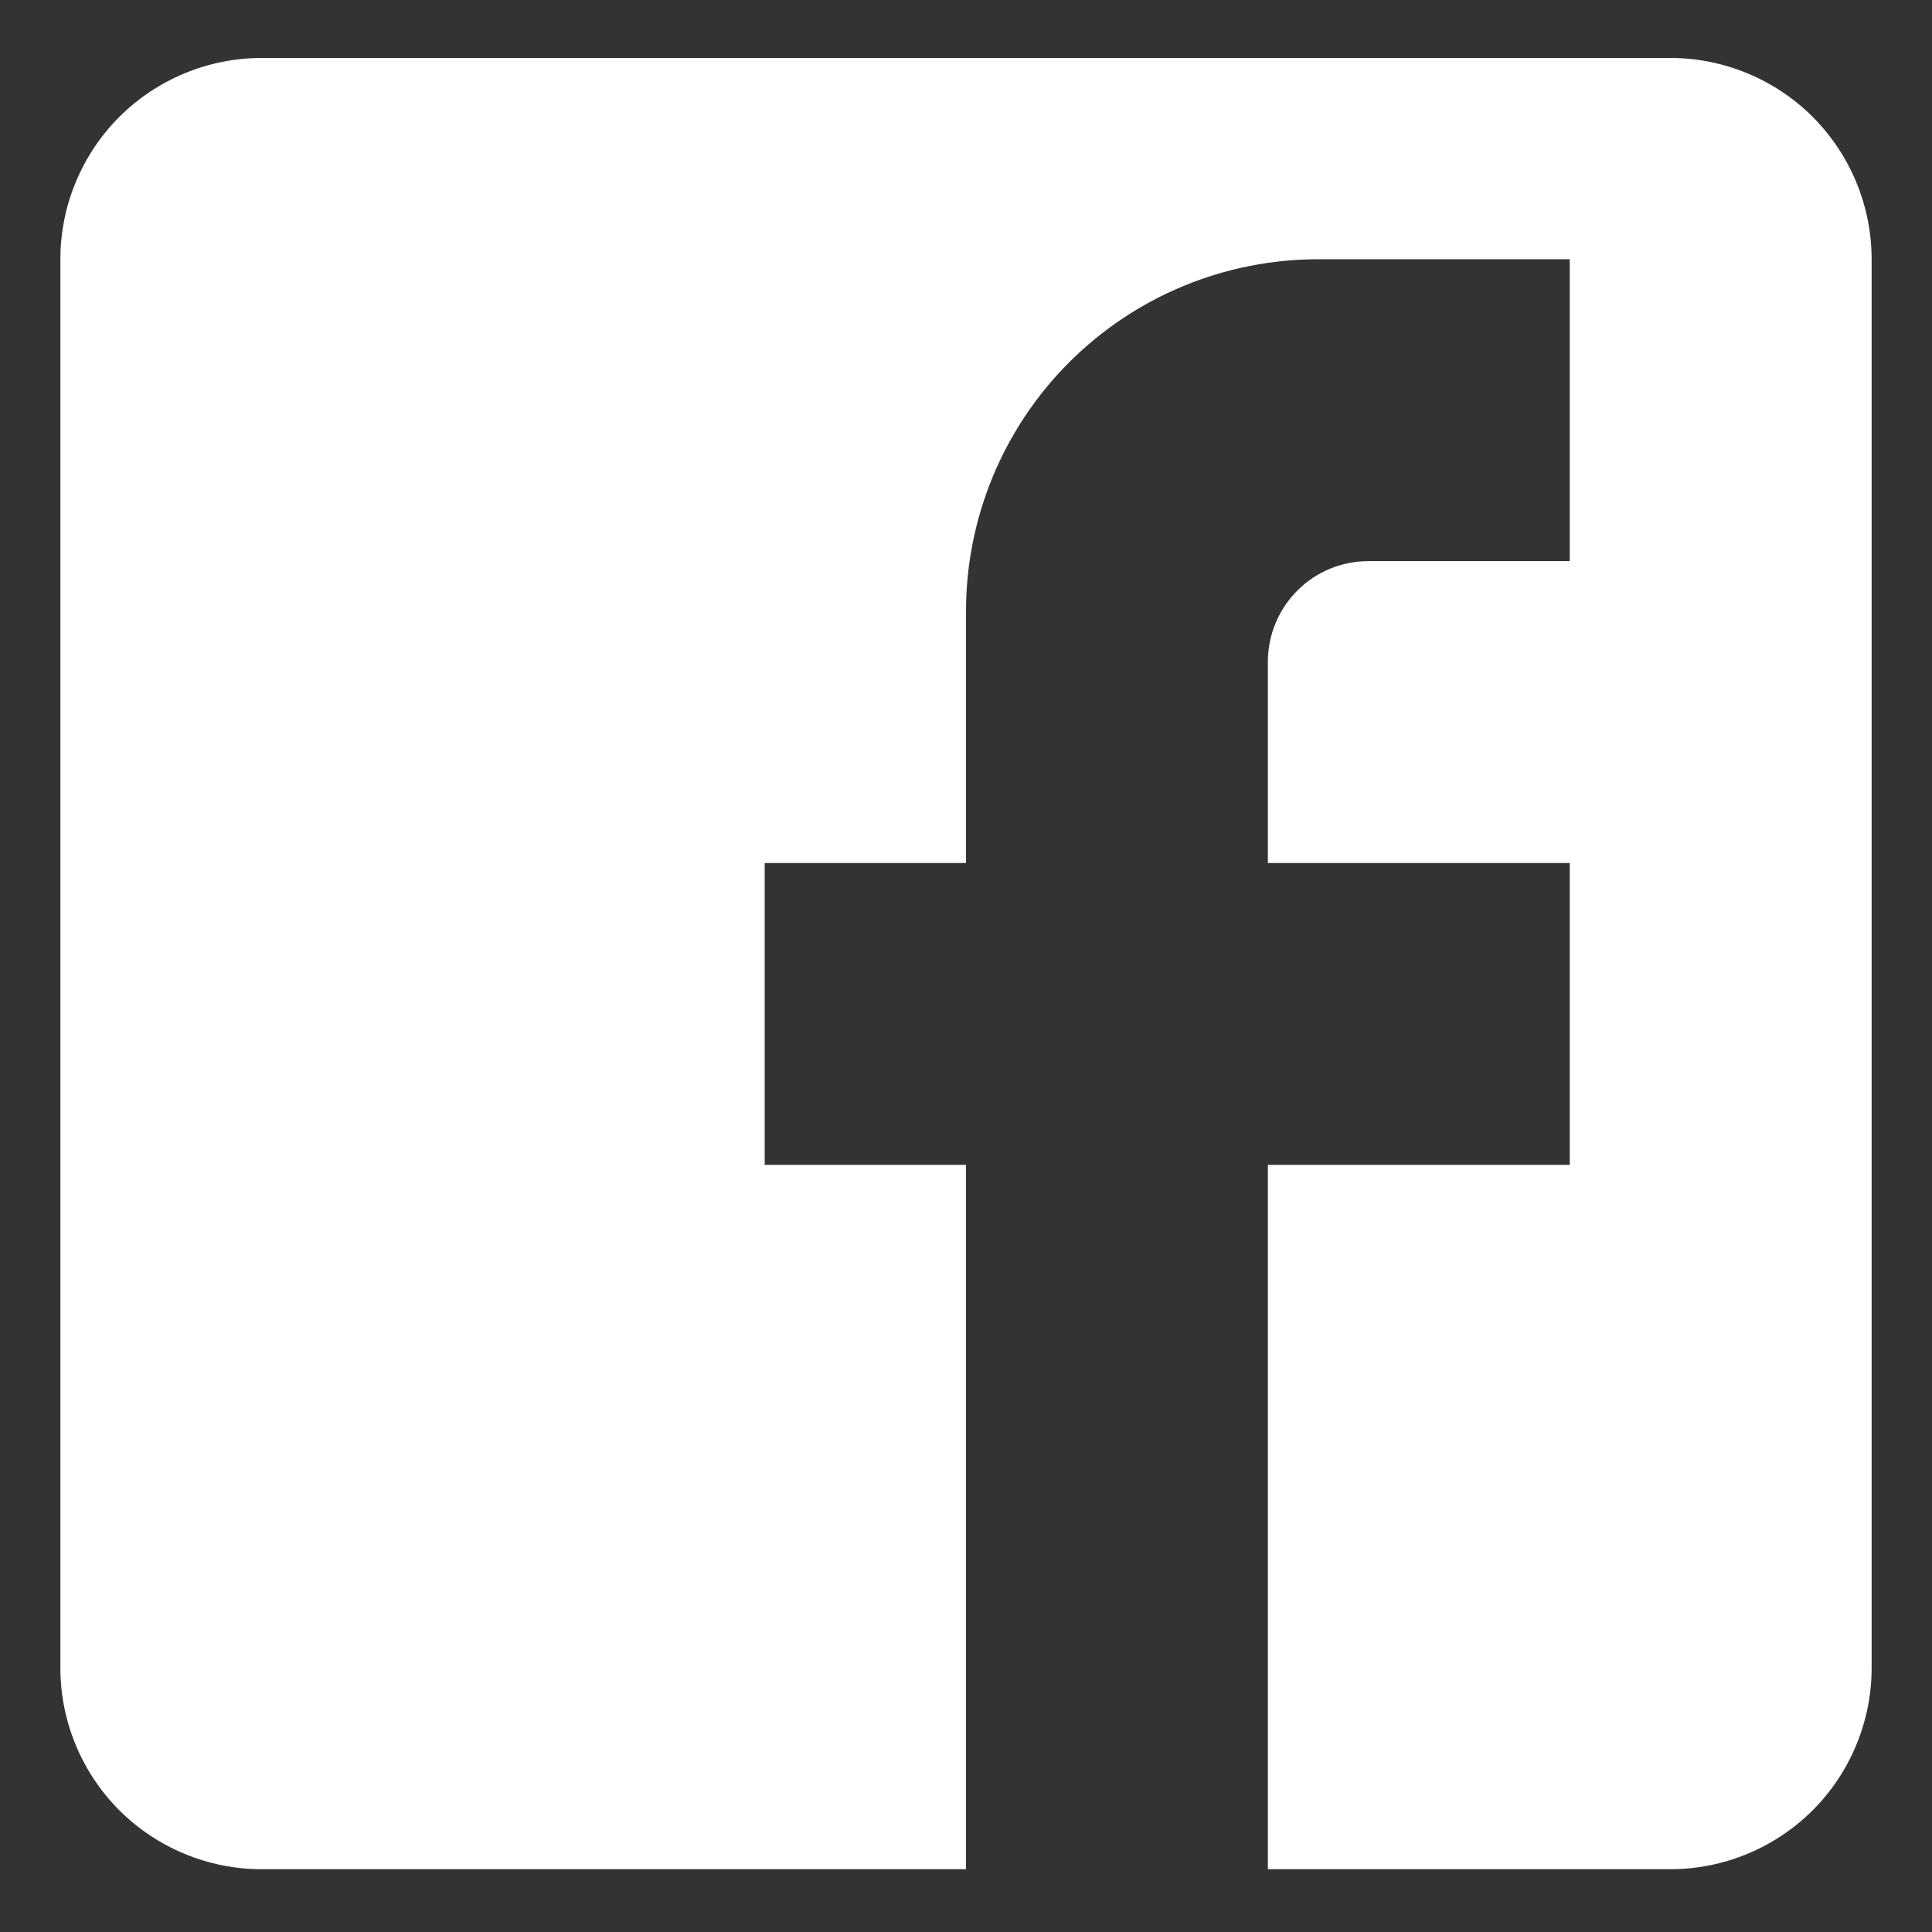<svg width="16" height="16" viewBox="0 0 16 16" fill="none" xmlns="http://www.w3.org/2000/svg">
<rect x="0" y="0" width="16" height="16" fill="#333333" stroke="none"/>
<path d="M2.167 0.48H13.833C14.275 0.48 14.699 0.656 15.012 0.968C15.324 1.281 15.5 1.705 15.5 2.147V13.813C15.5 14.255 15.324 14.679 15.012 14.992C14.699 15.304 14.275 15.48 13.833 15.48H2.167C1.725 15.48 1.301 15.304 0.988 14.992C0.676 14.679 0.5 14.255 0.5 13.813V2.147C0.5 1.705 0.676 1.281 0.988 0.968C1.301 0.656 1.725 0.48 2.167 0.48ZM13 2.147H10.917C10.143 2.147 9.401 2.454 8.854 3.001C8.307 3.548 8 4.29 8 5.063V7.147H6.333V9.647H8V15.48H10.5V9.647H13V7.147H10.5V5.48C10.5 5.259 10.588 5.047 10.744 4.891C10.9 4.734 11.112 4.647 11.333 4.647H13V2.147Z" fill="white"/>
</svg>
